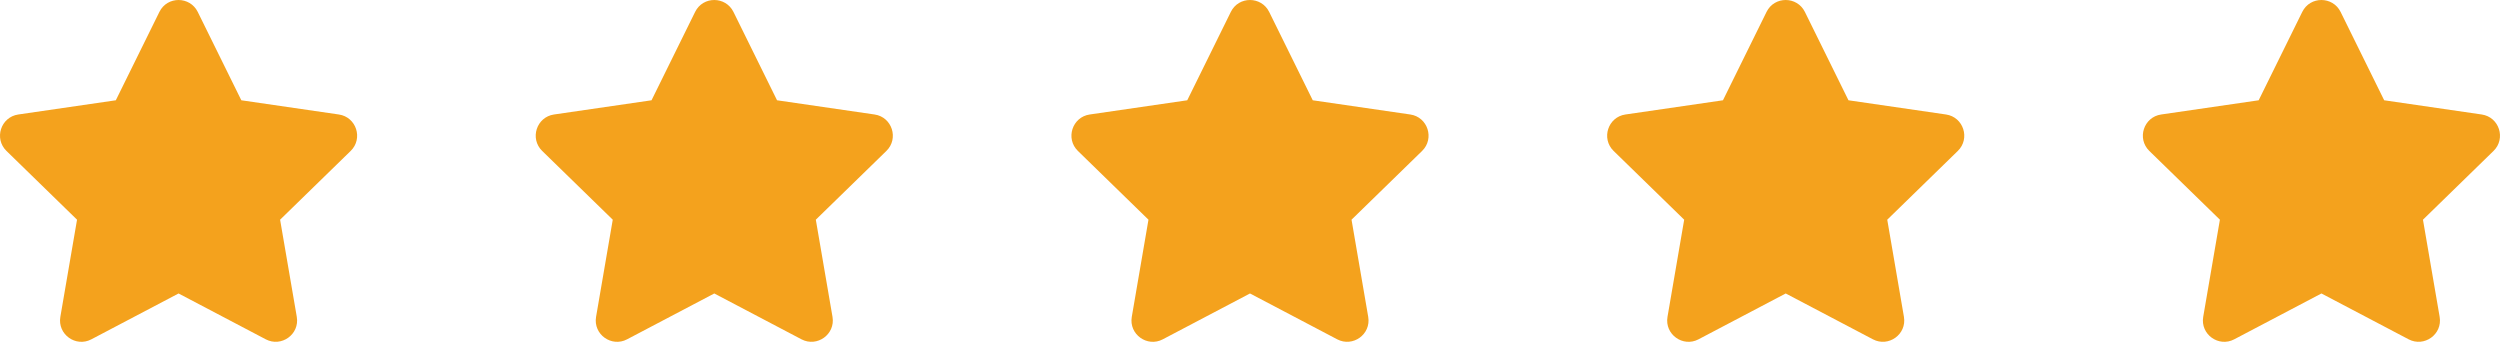 <svg width="98" height="14" viewBox="0 0 98 14" fill="none" xmlns="http://www.w3.org/2000/svg">
<path d="M6.249 0.466L4.54 3.931L0.717 4.488C0.031 4.588 -0.243 5.433 0.254 5.917L3.02 8.612L2.366 12.42C2.248 13.108 2.973 13.623 3.58 13.302L7 11.504L10.42 13.302C11.027 13.621 11.752 13.108 11.634 12.42L10.98 8.612L13.746 5.917C14.243 5.433 13.969 4.588 13.283 4.488L9.46 3.931L7.751 0.466C7.445 -0.151 6.558 -0.159 6.249 0.466Z" fill="#F4A21D"/>
<path d="M27.249 0.466L25.54 3.931L21.717 4.488C21.031 4.588 20.757 5.433 21.254 5.917L24.02 8.612L23.366 12.42C23.248 13.108 23.973 13.623 24.58 13.302L28 11.504L31.42 13.302C32.027 13.621 32.752 13.108 32.634 12.42L31.98 8.612L34.746 5.917C35.243 5.433 34.969 4.588 34.283 4.488L30.46 3.931L28.751 0.466C28.445 -0.151 27.558 -0.159 27.249 0.466Z" fill="#F4A21D"/>
<path d="M48.249 0.466L46.54 3.931L42.717 4.488C42.031 4.588 41.757 5.433 42.254 5.917L45.02 8.612L44.366 12.42C44.248 13.108 44.973 13.623 45.58 13.302L49 11.504L52.42 13.302C53.027 13.621 53.752 13.108 53.634 12.42L52.98 8.612L55.746 5.917C56.243 5.433 55.969 4.588 55.283 4.488L51.46 3.931L49.751 0.466C49.445 -0.151 48.558 -0.159 48.249 0.466Z" fill="#F4A21D"/>
<path d="M69.249 0.466L67.54 3.931L63.717 4.488C63.031 4.588 62.757 5.433 63.254 5.917L66.02 8.612L65.366 12.42C65.248 13.108 65.973 13.623 66.58 13.302L70 11.504L73.42 13.302C74.027 13.621 74.752 13.108 74.634 12.42L73.98 8.612L76.746 5.917C77.243 5.433 76.969 4.588 76.283 4.488L72.46 3.931L70.751 0.466C70.445 -0.151 69.558 -0.159 69.249 0.466Z" fill="#F4A21D"/>
<path d="M90.249 0.466L88.54 3.931L84.717 4.488C84.031 4.588 83.757 5.433 84.254 5.917L87.02 8.612L86.366 12.42C86.248 13.108 86.973 13.623 87.58 13.302L91 11.504L94.42 13.302C95.027 13.621 95.752 13.108 95.634 12.42L94.98 8.612L97.746 5.917C98.243 5.433 97.969 4.588 97.283 4.488L93.46 3.931L91.751 0.466C91.445 -0.151 90.558 -0.159 90.249 0.466Z" fill="#F4A21D"/>
</svg>

